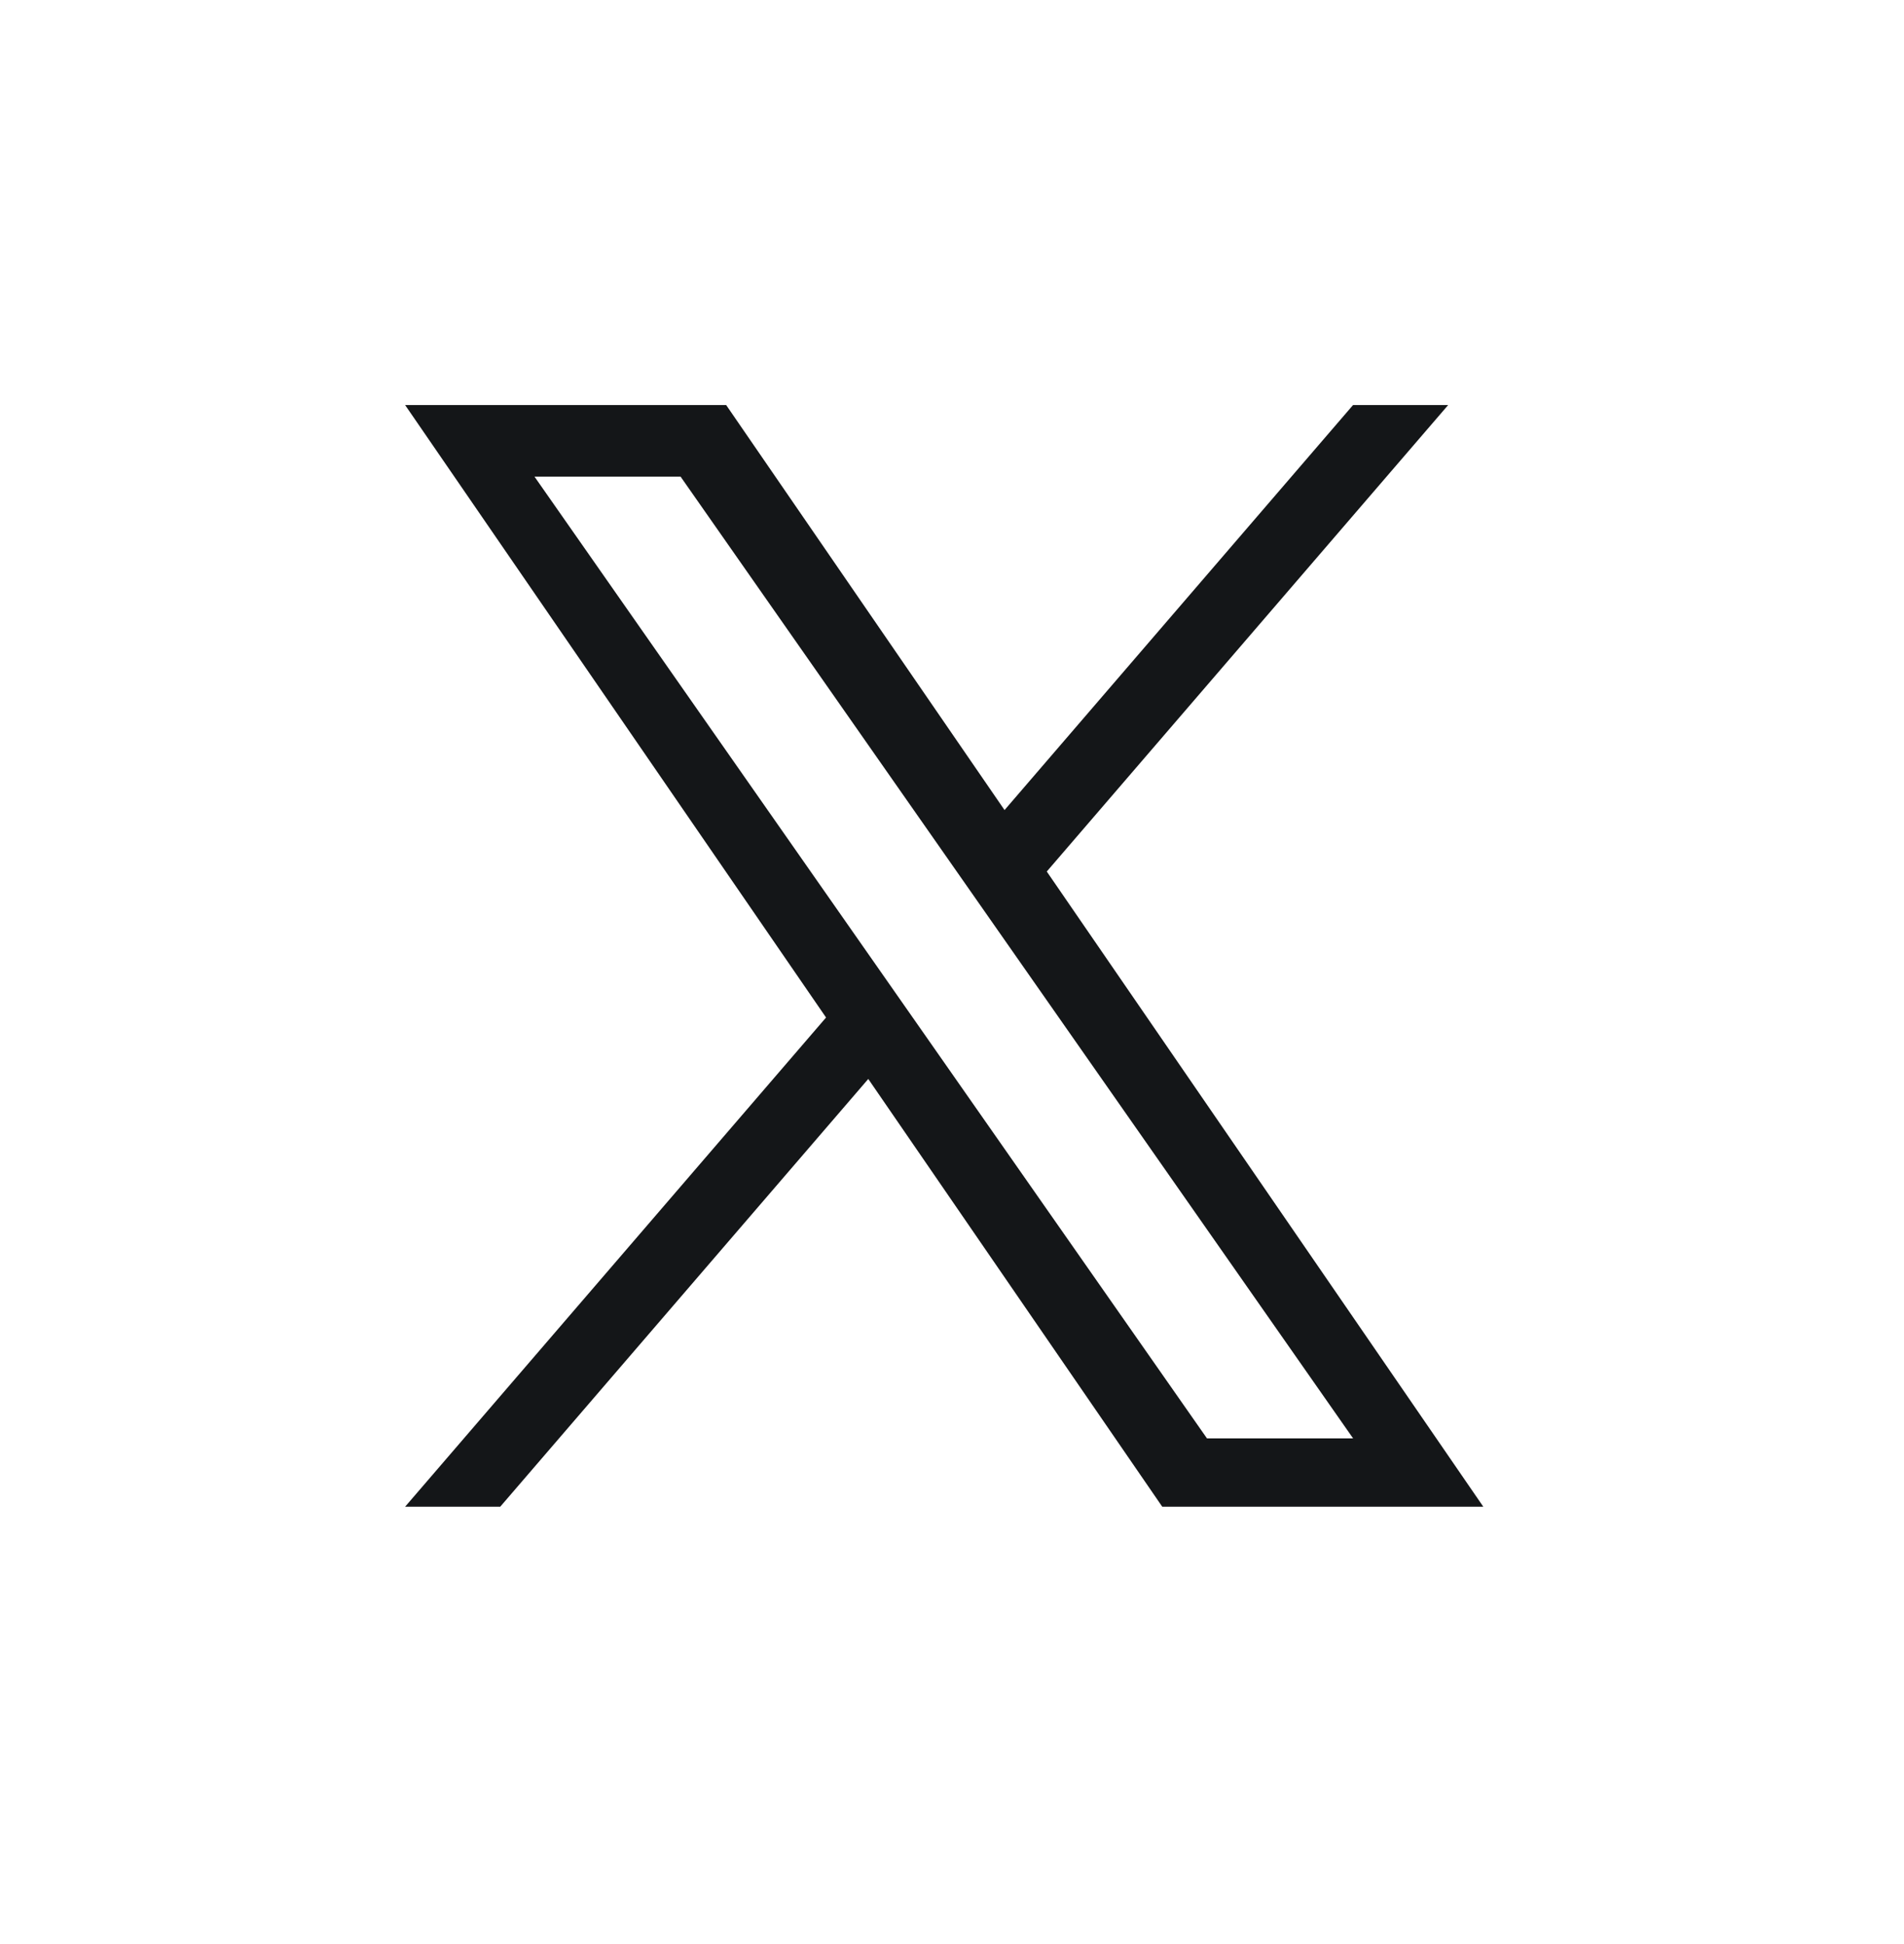 <svg width="47" height="48" viewBox="0 0 47 48" fill="none" xmlns="http://www.w3.org/2000/svg">
<path d="M25.84 21.517L35.748 10H33.4L24.797 20L17.925 10H10L20.391 25.122L10 37.2H12.348L21.433 26.639L28.69 37.2H36.615L25.839 21.517H25.84ZM22.624 25.256L21.571 23.75L13.194 11.768H16.8L23.561 21.438L24.613 22.943L33.401 35.513H29.794L22.624 25.256V25.256Z" fill="#141618"/>
</svg>
